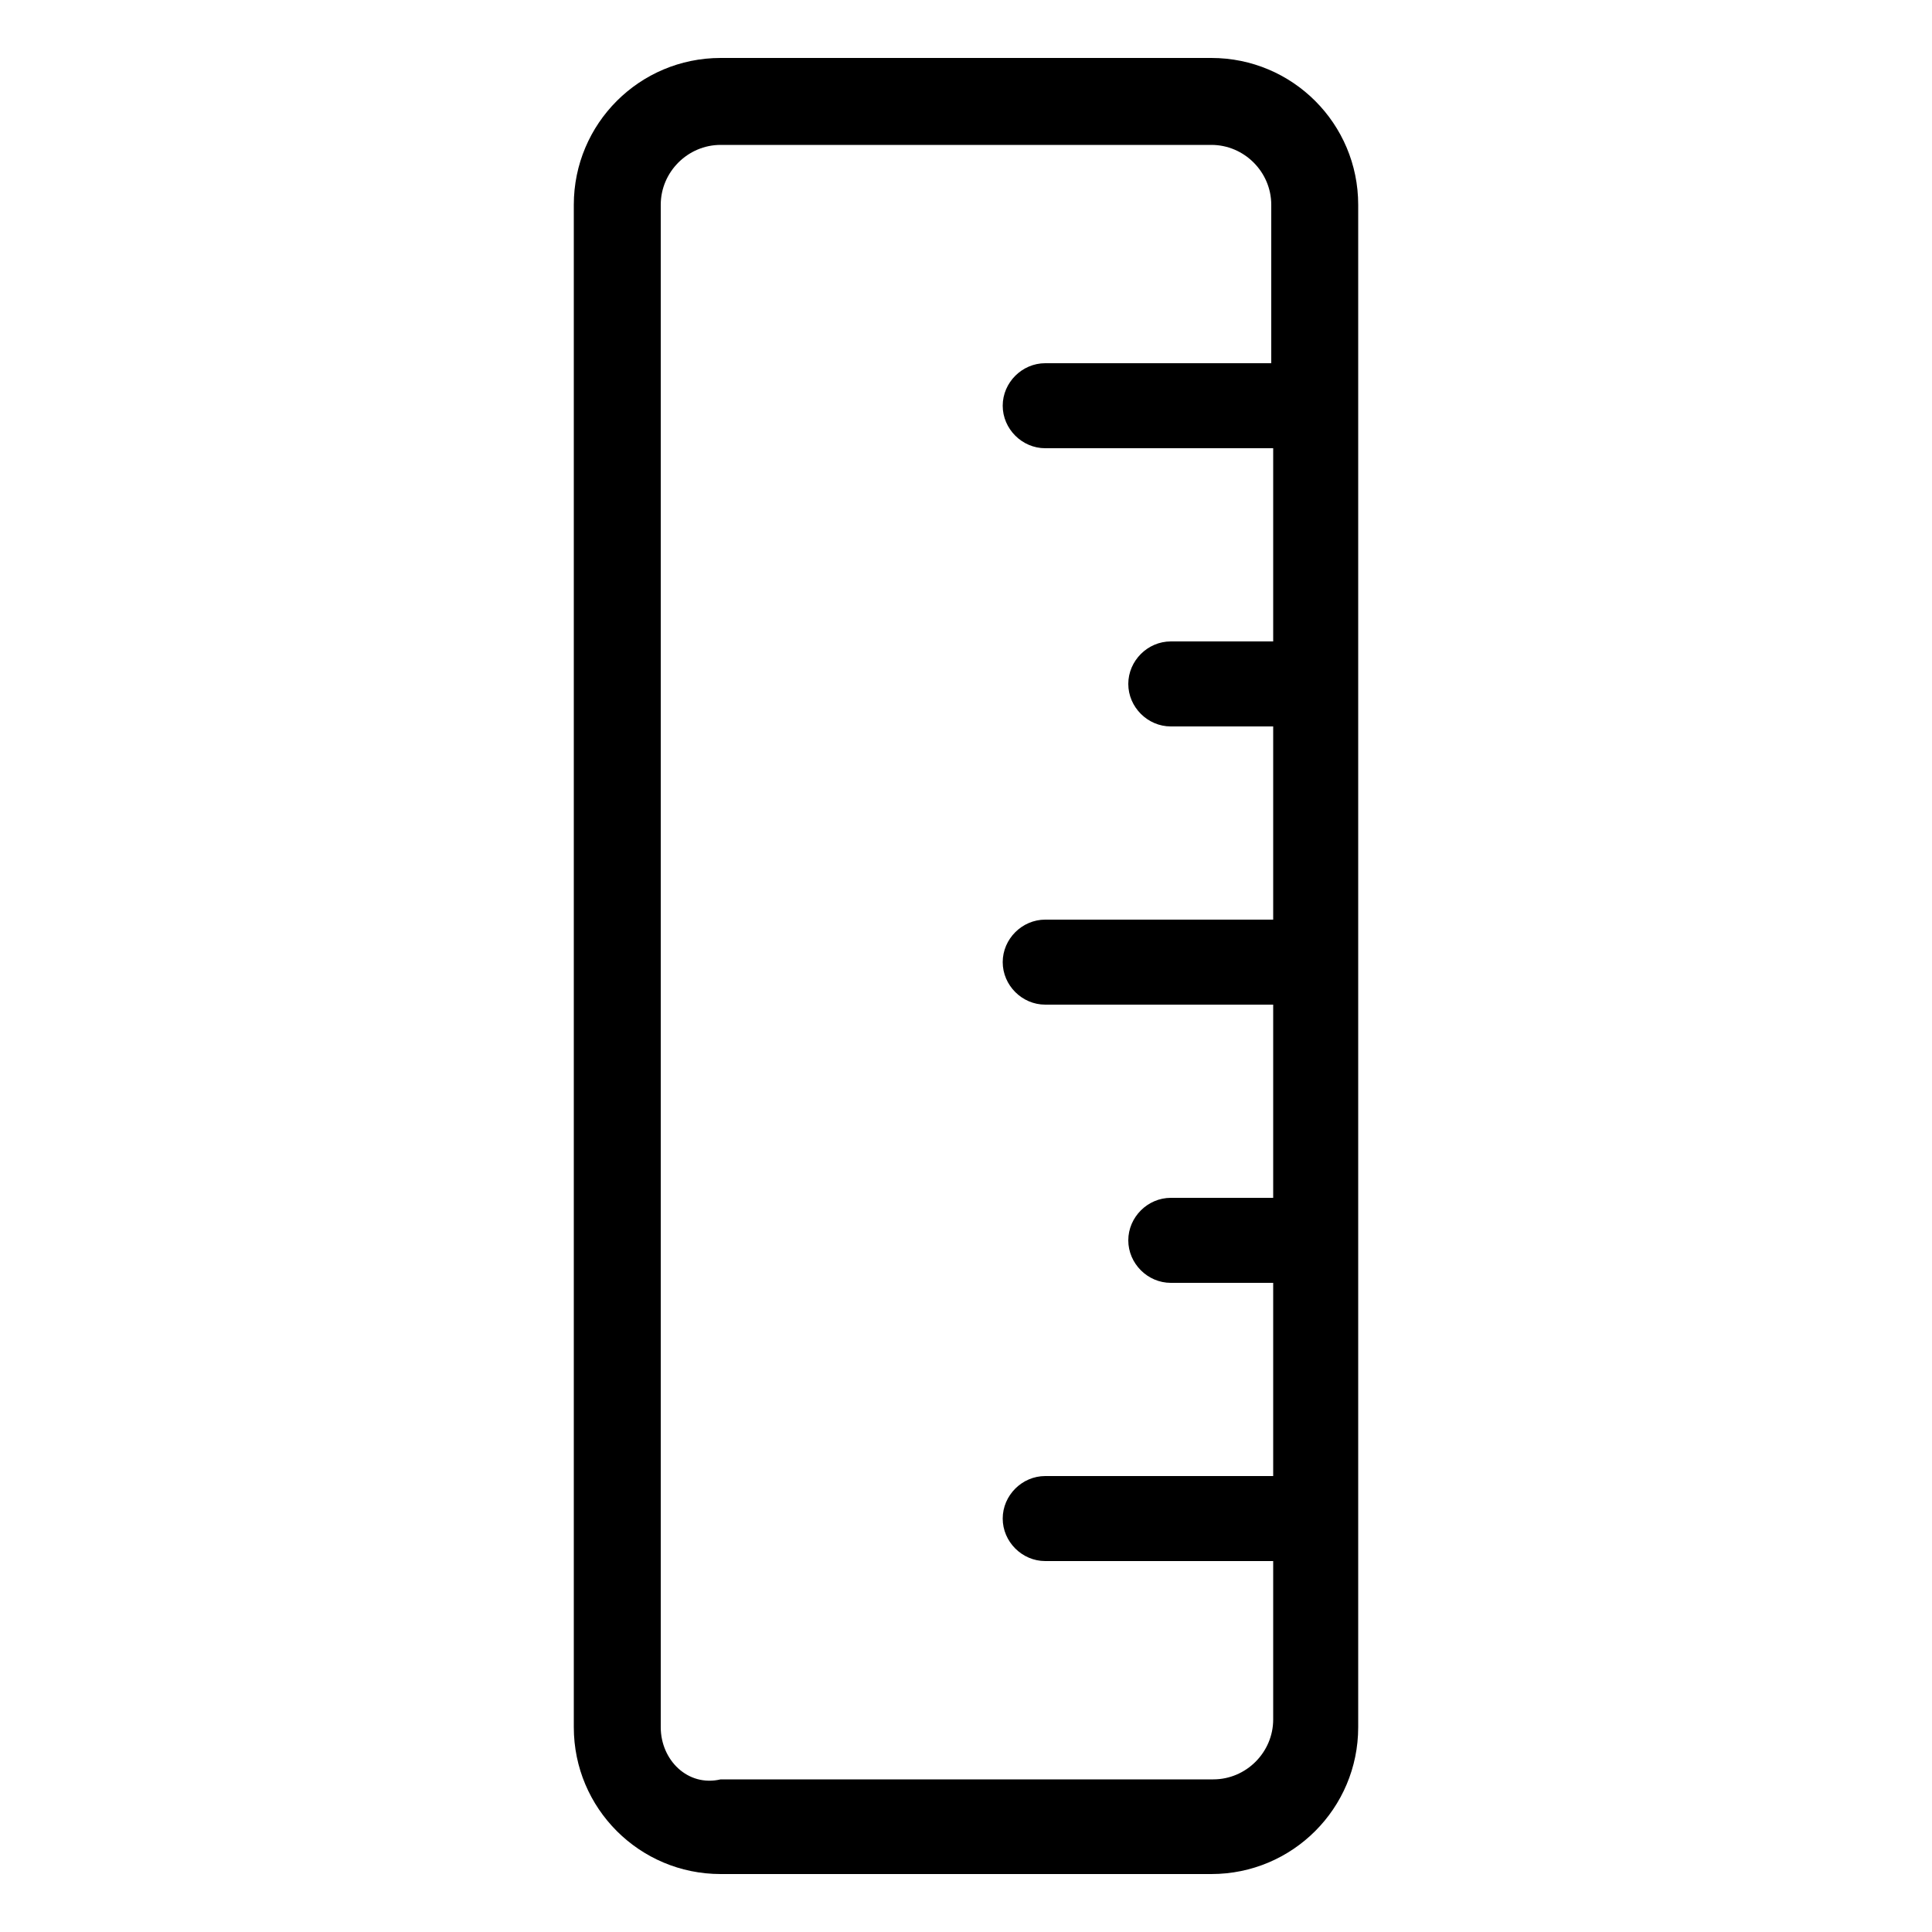 <?xml version="1.0" encoding="utf-8"?>
<!-- Generator: Adobe Illustrator 22.0.0, SVG Export Plug-In . SVG Version: 6.00 Build 0)  -->
<svg version="1.1" id="Layer_1" xmlns="http://www.w3.org/2000/svg" xmlns:xlink="http://www.w3.org/1999/xlink" x="0px" y="0px"
	 viewBox="0 0 100 100" style="enable-background:new 0 0 100 100;" xml:space="preserve">
<style type="text/css">
	.st0{fill:none;}
</style>
<title>Artboard 24</title>
<path class="st0" d="M65.8,89.4v-8.2H54.1c-1.2,0-2.2-1-2.2-2.2s1-2.2,2.2-2.2h11.8v-10h-5.3c-1.2,0-2.2-1-2.2-2.2
	c0-1.2,1-2.2,2.2-2.2h5.3v-10H54.1c-1.2,0-2.2-1-2.2-2.2s1-2.2,2.2-2.2h11.8v-10h-5.3c-1.2,0-2.2-1-2.2-2.2s1-2.2,2.2-2.2h5.3v-10
	H54.1c-1.2,0-2.2-1-2.2-2.2c0-1.2,1-2.2,2.2-2.2h11.8v-8.2c0-1.7-1.4-3.1-3.1-3.1H37.3c-1.7,0-3.1,1.4-3.1,3.1v78.8
	c0,1.7,1.4,3.1,3.1,3.1h25.4C64.4,92.5,65.8,91.1,65.8,89.4z"/>
<path d="M70.3,89.4V10.6c0-4.2-3.4-7.6-7.6-7.6H37.3c-4.2,0-7.6,3.4-7.6,7.6v78.8c0,4.2,3.4,7.6,7.6,7.6h25.4
	C66.9,97,70.3,93.6,70.3,89.4z M34.2,89.4V10.6c0-1.7,1.4-3.1,3.1-3.1h25.4c1.7,0,3.1,1.4,3.1,3.1v8.2H54.1c-1.2,0-2.2,1-2.2,2.2
	c0,1.2,1,2.2,2.2,2.2h11.8v10h-5.3c-1.2,0-2.2,1-2.2,2.2s1,2.2,2.2,2.2h5.3v10H54.1c-1.2,0-2.2,1-2.2,2.2s1,2.2,2.2,2.2h11.8v10
	h-5.3c-1.2,0-2.2,1-2.2,2.2c0,1.2,1,2.2,2.2,2.2h5.3v10H54.1c-1.2,0-2.2,1-2.2,2.2s1,2.2,2.2,2.2h11.8v8.2c0,1.7-1.4,3.1-3.1,3.1
	H37.3C35.6,92.5,34.2,91.1,34.2,89.4C34.2,89.4,34.2,89.4,34.2,89.4z"/>
</svg>
